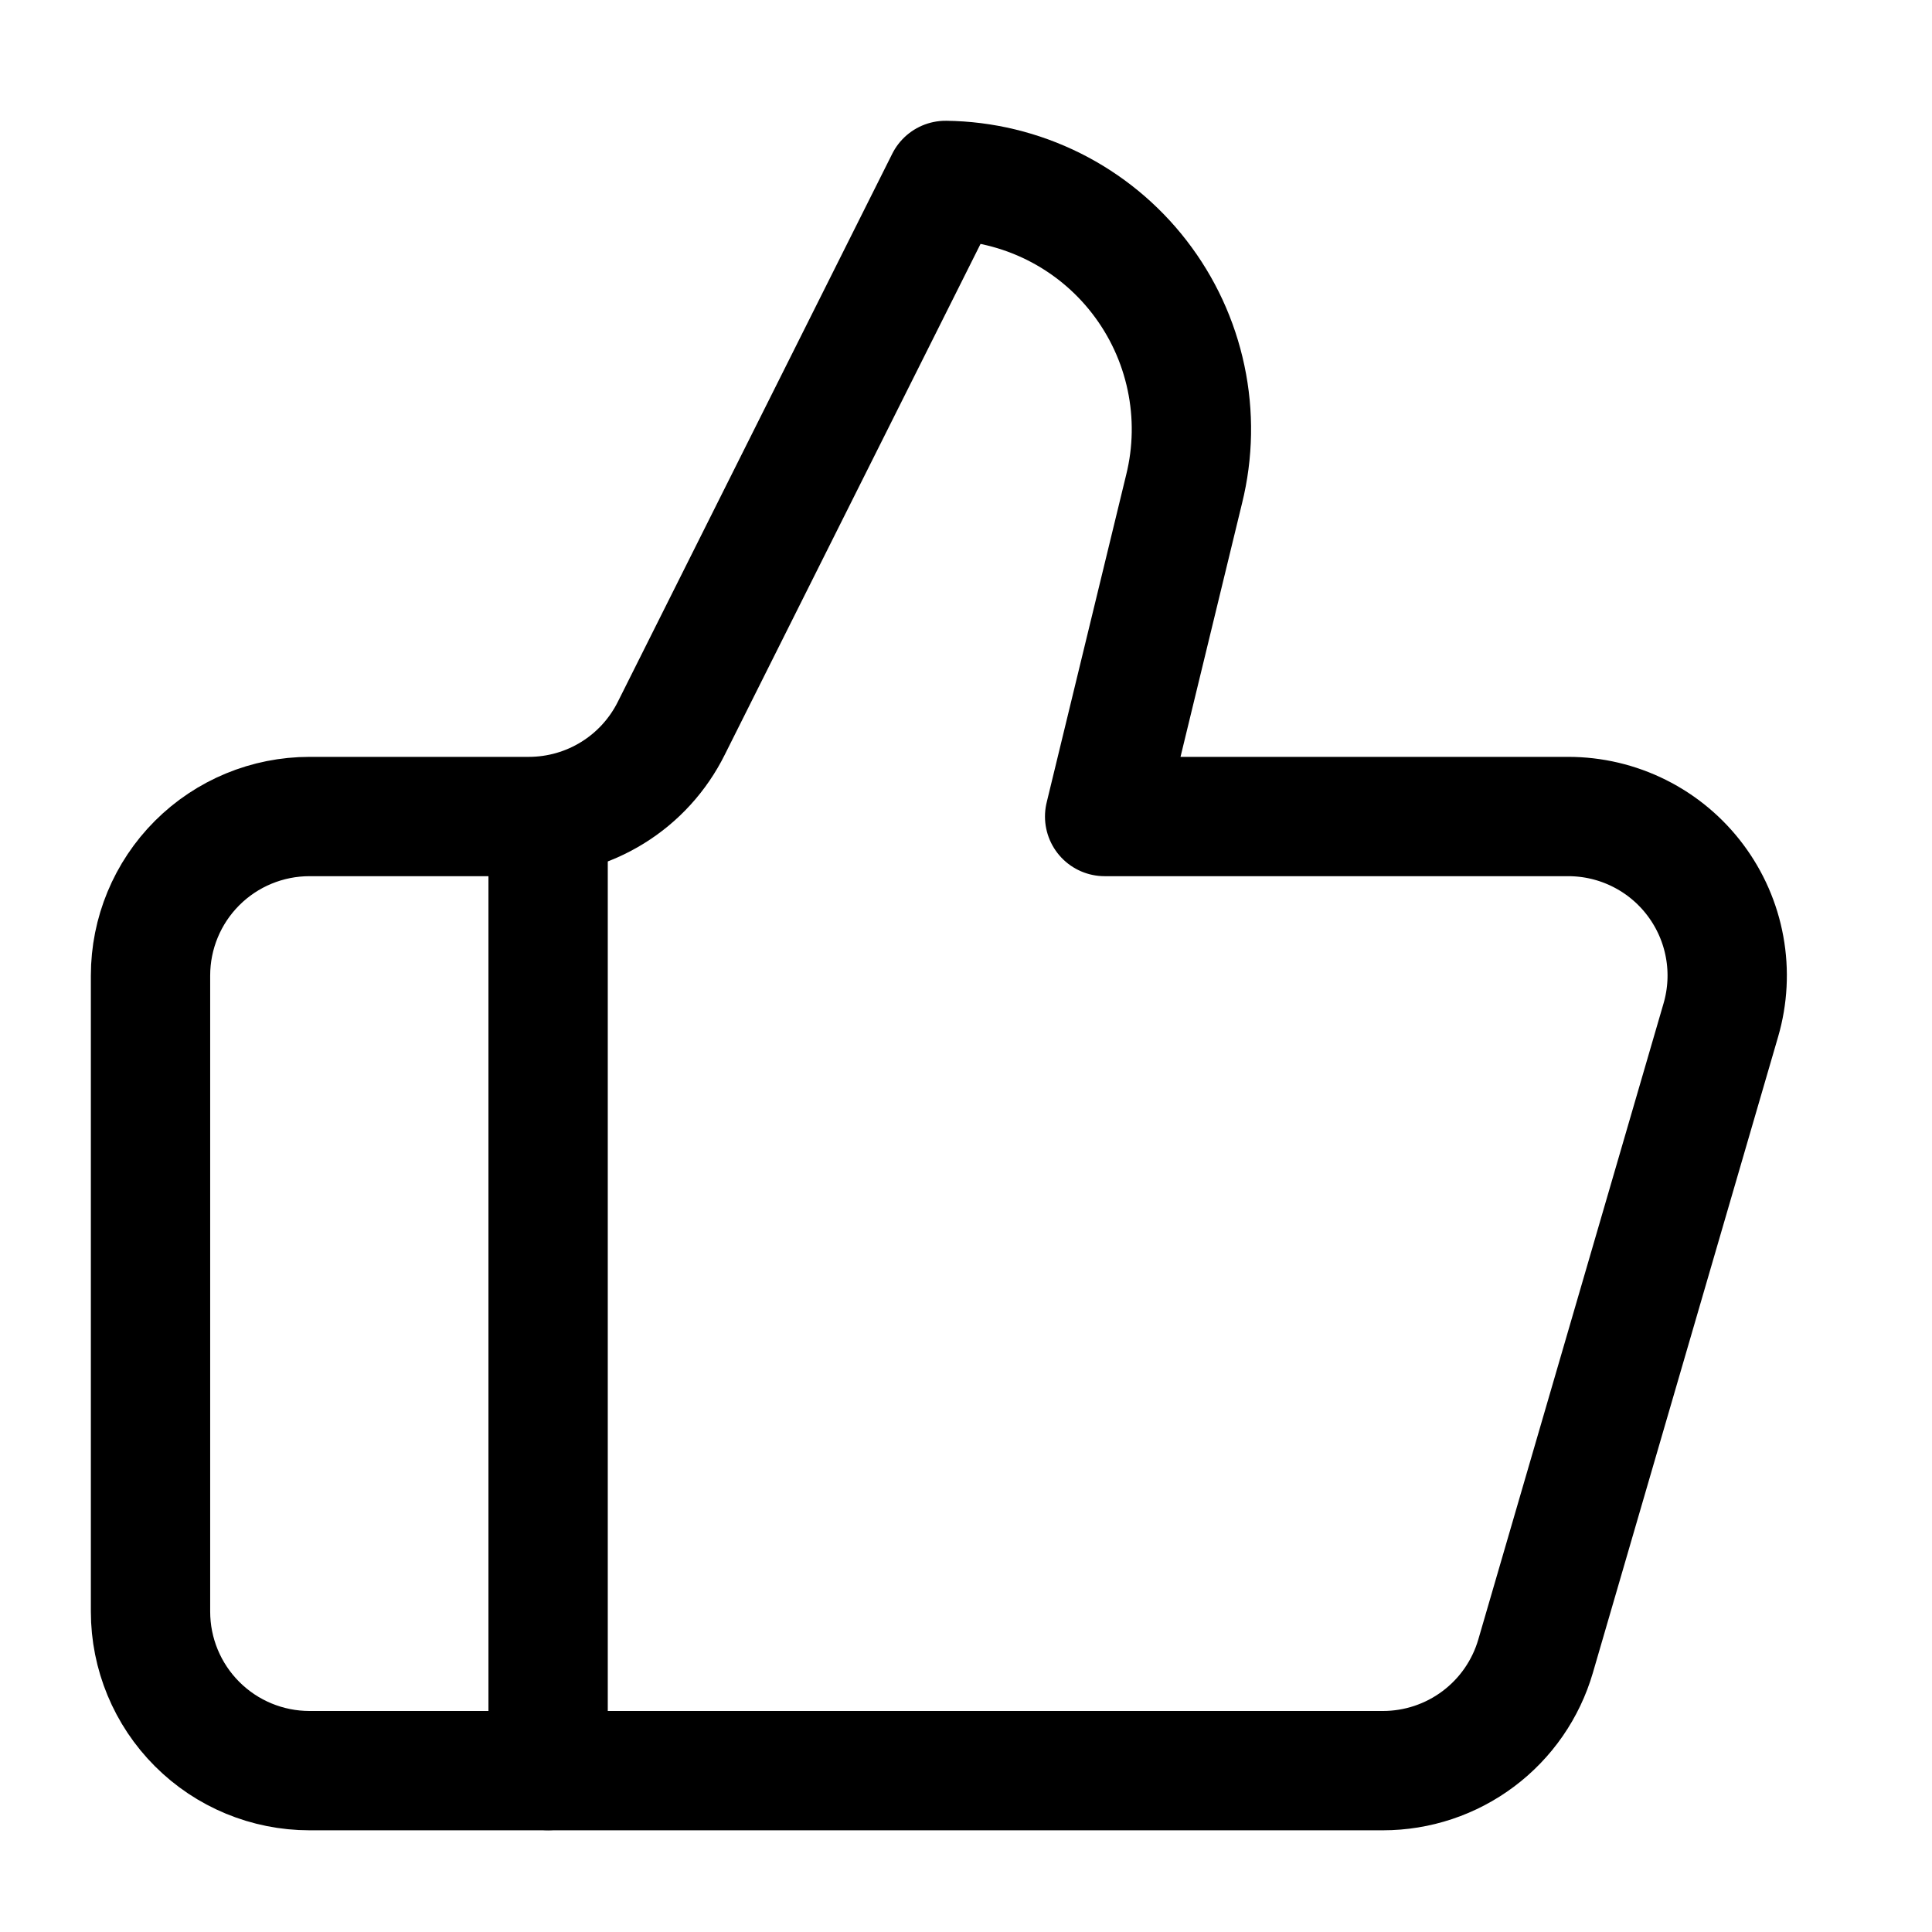 <svg width="54" height="54" viewBox="0 0 54 54" fill="none" xmlns="http://www.w3.org/2000/svg">
<path d="M15.32 22.82V49.488" stroke="black" stroke-width="3.335" stroke-linecap="round" stroke-linejoin="round"/>
<path d="M33.097 13.666L30.875 22.822H43.831C44.521 22.822 45.202 22.982 45.819 23.291C46.436 23.599 46.973 24.047 47.387 24.6C47.801 25.152 48.081 25.792 48.204 26.471C48.328 27.15 48.291 27.849 48.098 28.511L42.92 46.29C42.651 47.213 42.09 48.024 41.32 48.601C40.551 49.178 39.615 49.49 38.653 49.49H8.652C7.473 49.49 6.342 49.022 5.509 48.188C4.675 47.354 4.207 46.224 4.207 45.045V27.266C4.207 26.088 4.675 24.957 5.509 24.123C6.342 23.29 7.473 22.822 8.652 22.822H14.785C15.612 22.821 16.423 22.59 17.125 22.154C17.828 21.719 18.395 21.095 18.763 20.355L26.43 5.043C27.478 5.056 28.51 5.306 29.448 5.773C30.386 6.241 31.206 6.914 31.847 7.744C32.488 8.573 32.934 9.536 33.15 10.562C33.367 11.587 33.349 12.648 33.097 13.666Z" stroke="black" stroke-width="3.335" stroke-linecap="round" stroke-linejoin="round"/>
</svg>
